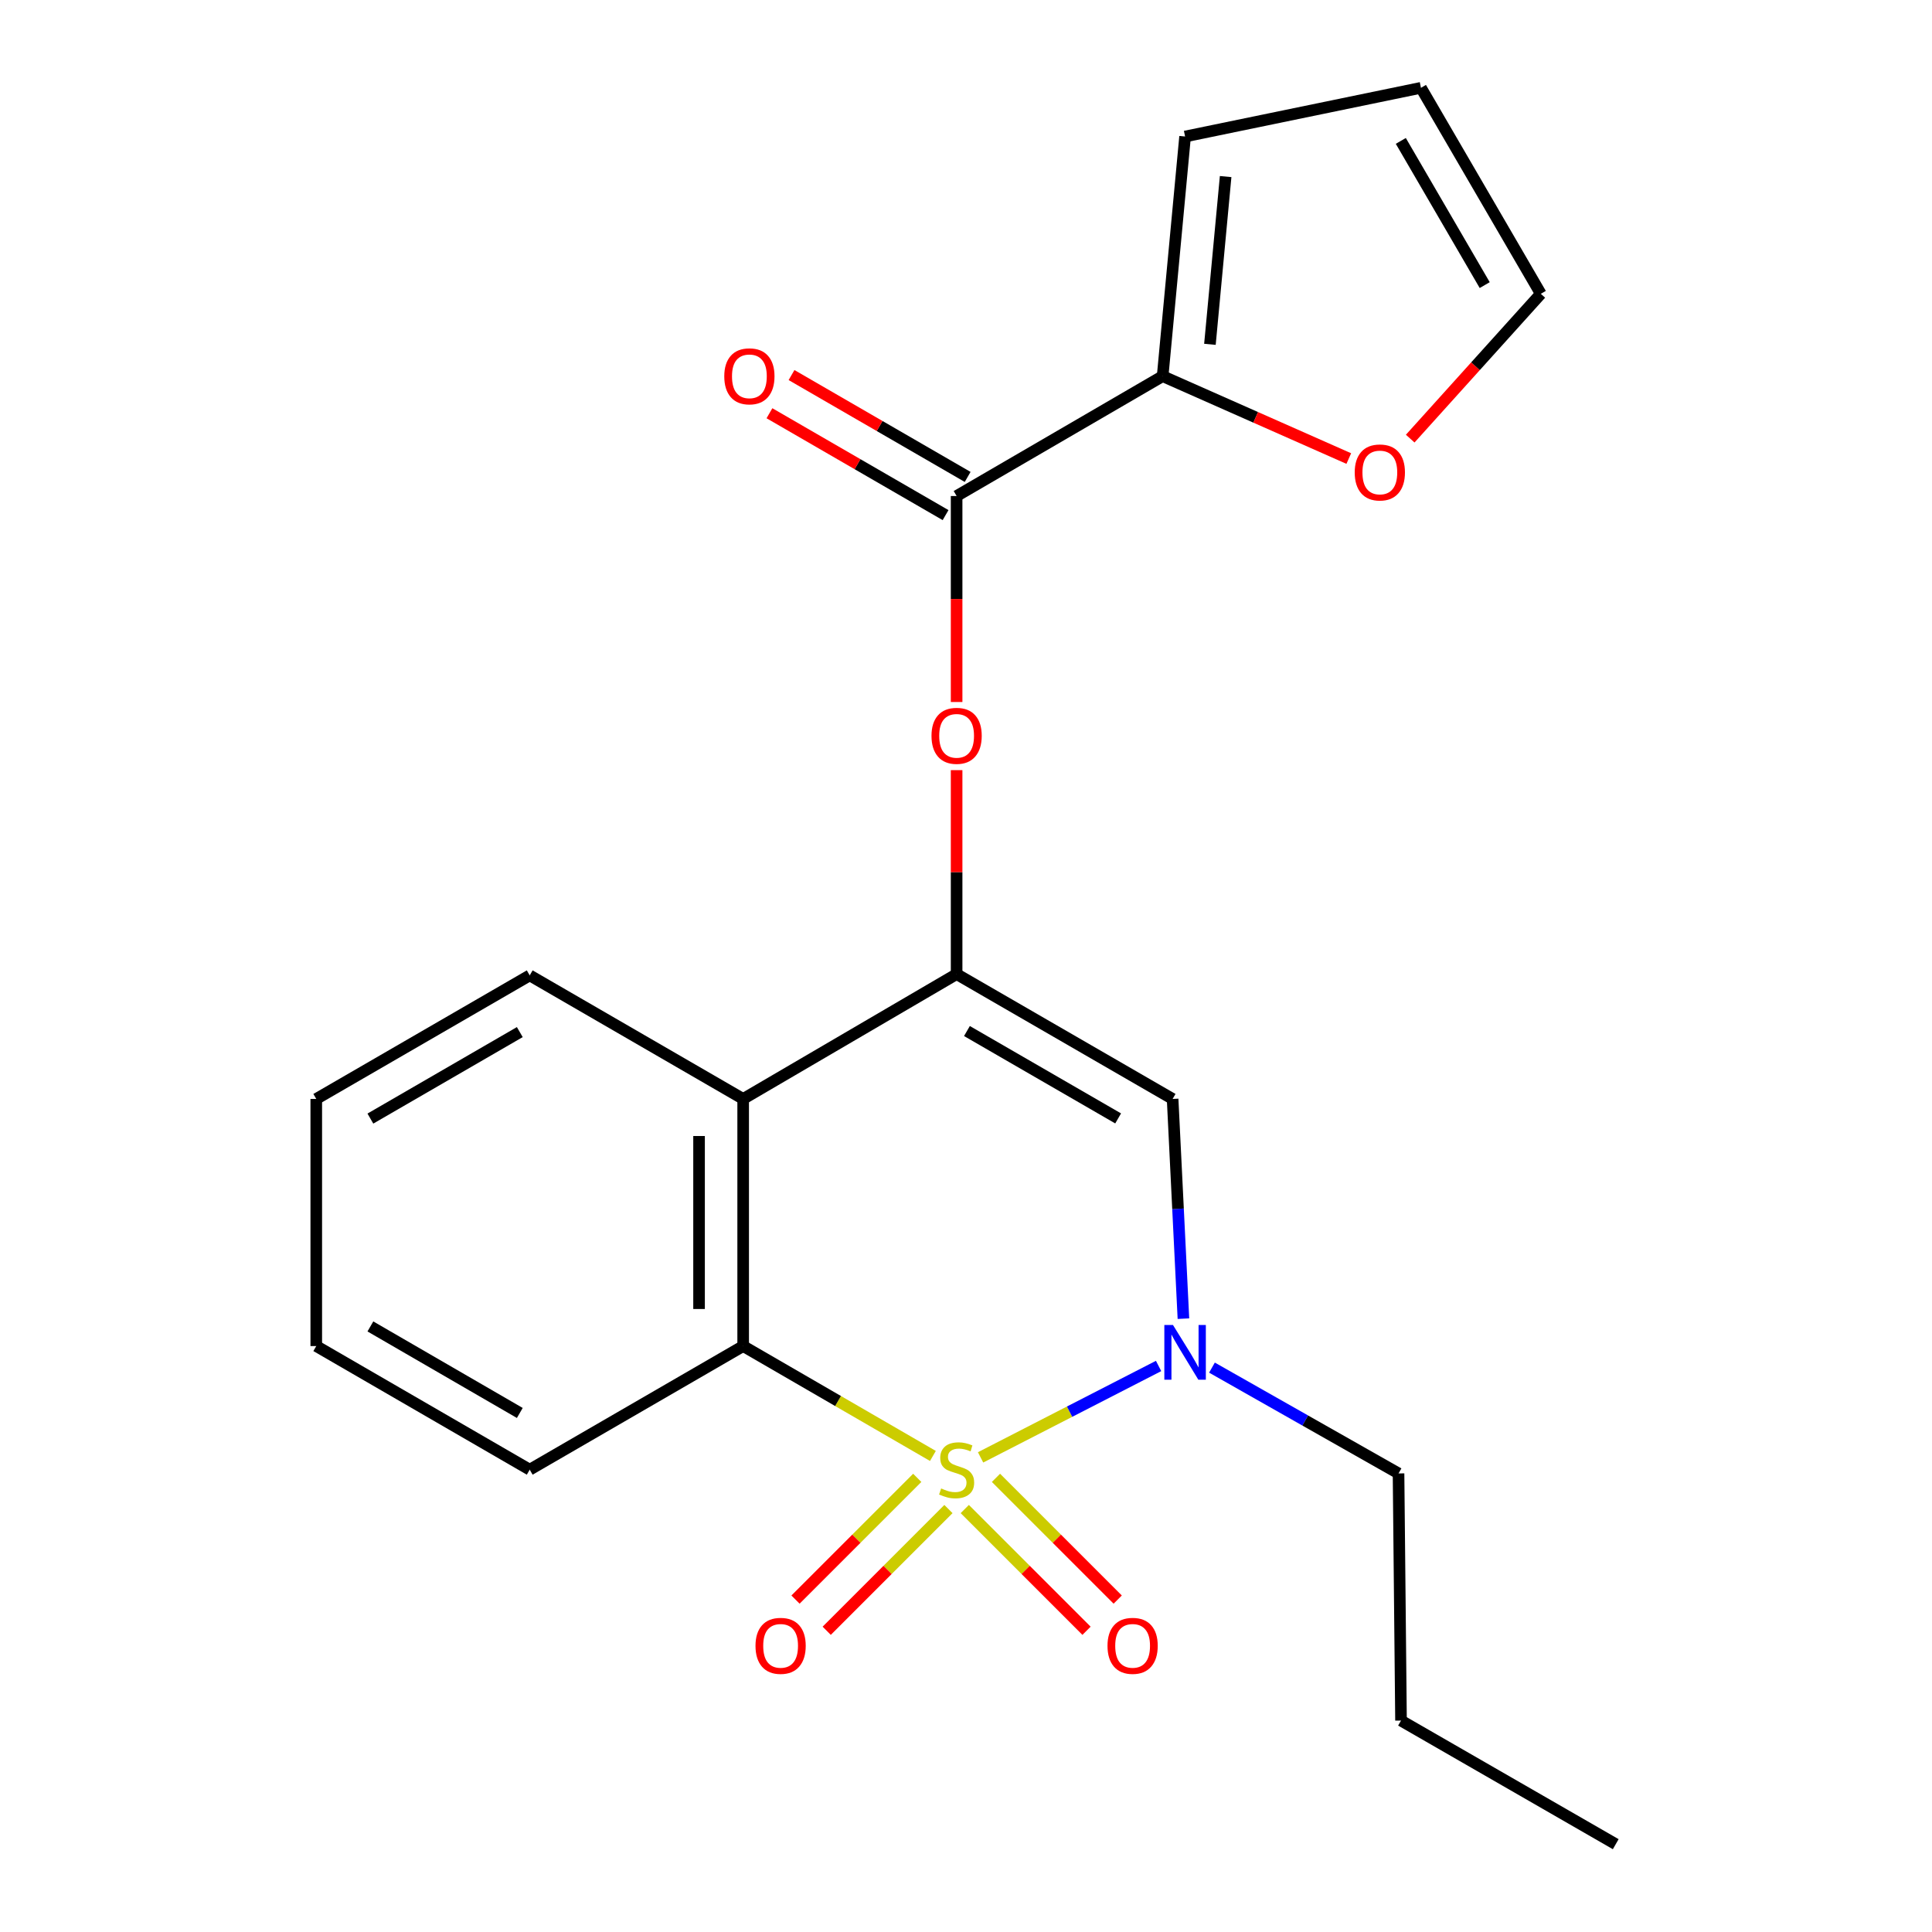 <?xml version='1.0' encoding='iso-8859-1'?>
<svg version='1.1' baseProfile='full'
              xmlns='http://www.w3.org/2000/svg'
                      xmlns:rdkit='http://www.rdkit.org/xml'
                      xmlns:xlink='http://www.w3.org/1999/xlink'
                  xml:space='preserve'
width='1000px' height='1000px' viewBox='0 0 1000 1000'>
<!-- END OF HEADER -->
<rect style='opacity:1.0;fill:#FFFFFF;stroke:none' width='1000' height='1000' x='0' y='0'> </rect>
<path class='bond-0' d='M 507.545,754.334 L 553.614,730.679' style='fill:none;fill-rule:evenodd;stroke:#CCCC00;stroke-width:6px;stroke-linecap:butt;stroke-linejoin:miter;stroke-opacity:1' />
<path class='bond-0' d='M 553.614,730.679 L 599.684,707.024' style='fill:none;fill-rule:evenodd;stroke:#0000FF;stroke-width:6px;stroke-linecap:butt;stroke-linejoin:miter;stroke-opacity:1' />
<path class='bond-2' d='M 482.87,753.596 L 433.765,725.159' style='fill:none;fill-rule:evenodd;stroke:#CCCC00;stroke-width:6px;stroke-linecap:butt;stroke-linejoin:miter;stroke-opacity:1' />
<path class='bond-2' d='M 433.765,725.159 L 384.661,696.722' style='fill:none;fill-rule:evenodd;stroke:#000000;stroke-width:6px;stroke-linecap:butt;stroke-linejoin:miter;stroke-opacity:1' />
<path class='bond-8' d='M 474.769,764.931 L 443.262,796.437' style='fill:none;fill-rule:evenodd;stroke:#CCCC00;stroke-width:6px;stroke-linecap:butt;stroke-linejoin:miter;stroke-opacity:1' />
<path class='bond-8' d='M 443.262,796.437 L 411.756,827.944' style='fill:none;fill-rule:evenodd;stroke:#FF0000;stroke-width:6px;stroke-linecap:butt;stroke-linejoin:miter;stroke-opacity:1' />
<path class='bond-8' d='M 490.913,781.076 L 459.407,812.582' style='fill:none;fill-rule:evenodd;stroke:#CCCC00;stroke-width:6px;stroke-linecap:butt;stroke-linejoin:miter;stroke-opacity:1' />
<path class='bond-8' d='M 459.407,812.582 L 427.901,844.088' style='fill:none;fill-rule:evenodd;stroke:#FF0000;stroke-width:6px;stroke-linecap:butt;stroke-linejoin:miter;stroke-opacity:1' />
<path class='bond-9' d='M 499.37,781.076 L 530.877,812.582' style='fill:none;fill-rule:evenodd;stroke:#CCCC00;stroke-width:6px;stroke-linecap:butt;stroke-linejoin:miter;stroke-opacity:1' />
<path class='bond-9' d='M 530.877,812.582 L 562.383,844.088' style='fill:none;fill-rule:evenodd;stroke:#FF0000;stroke-width:6px;stroke-linecap:butt;stroke-linejoin:miter;stroke-opacity:1' />
<path class='bond-9' d='M 515.515,764.931 L 547.021,796.437' style='fill:none;fill-rule:evenodd;stroke:#CCCC00;stroke-width:6px;stroke-linecap:butt;stroke-linejoin:miter;stroke-opacity:1' />
<path class='bond-9' d='M 547.021,796.437 L 578.528,827.944' style='fill:none;fill-rule:evenodd;stroke:#FF0000;stroke-width:6px;stroke-linecap:butt;stroke-linejoin:miter;stroke-opacity:1' />
<path class='bond-3' d='M 612.54,682.539 L 609.741,625.676' style='fill:none;fill-rule:evenodd;stroke:#0000FF;stroke-width:6px;stroke-linecap:butt;stroke-linejoin:miter;stroke-opacity:1' />
<path class='bond-3' d='M 609.741,625.676 L 606.942,568.813' style='fill:none;fill-rule:evenodd;stroke:#000000;stroke-width:6px;stroke-linecap:butt;stroke-linejoin:miter;stroke-opacity:1' />
<path class='bond-15' d='M 627.314,707.875 L 675.597,735.259' style='fill:none;fill-rule:evenodd;stroke:#0000FF;stroke-width:6px;stroke-linecap:butt;stroke-linejoin:miter;stroke-opacity:1' />
<path class='bond-15' d='M 675.597,735.259 L 723.88,762.643' style='fill:none;fill-rule:evenodd;stroke:#000000;stroke-width:6px;stroke-linecap:butt;stroke-linejoin:miter;stroke-opacity:1' />
<path class='bond-1' d='M 495.142,504.199 L 384.661,568.813' style='fill:none;fill-rule:evenodd;stroke:#000000;stroke-width:6px;stroke-linecap:butt;stroke-linejoin:miter;stroke-opacity:1' />
<path class='bond-6' d='M 495.142,504.199 L 495.142,451.412' style='fill:none;fill-rule:evenodd;stroke:#000000;stroke-width:6px;stroke-linecap:butt;stroke-linejoin:miter;stroke-opacity:1' />
<path class='bond-6' d='M 495.142,451.412 L 495.142,398.625' style='fill:none;fill-rule:evenodd;stroke:#FF0000;stroke-width:6px;stroke-linecap:butt;stroke-linejoin:miter;stroke-opacity:1' />
<path class='bond-22' d='M 495.142,504.199 L 606.942,568.813' style='fill:none;fill-rule:evenodd;stroke:#000000;stroke-width:6px;stroke-linecap:butt;stroke-linejoin:miter;stroke-opacity:1' />
<path class='bond-22' d='M 500.487,533.659 L 578.747,578.889' style='fill:none;fill-rule:evenodd;stroke:#000000;stroke-width:6px;stroke-linecap:butt;stroke-linejoin:miter;stroke-opacity:1' />
<path class='bond-4' d='M 384.661,696.722 L 384.661,568.813' style='fill:none;fill-rule:evenodd;stroke:#000000;stroke-width:6px;stroke-linecap:butt;stroke-linejoin:miter;stroke-opacity:1' />
<path class='bond-4' d='M 361.829,677.536 L 361.829,587.999' style='fill:none;fill-rule:evenodd;stroke:#000000;stroke-width:6px;stroke-linecap:butt;stroke-linejoin:miter;stroke-opacity:1' />
<path class='bond-16' d='M 384.661,696.722 L 274.18,760.702' style='fill:none;fill-rule:evenodd;stroke:#000000;stroke-width:6px;stroke-linecap:butt;stroke-linejoin:miter;stroke-opacity:1' />
<path class='bond-17' d='M 384.661,568.813 L 274.18,504.858' style='fill:none;fill-rule:evenodd;stroke:#000000;stroke-width:6px;stroke-linecap:butt;stroke-linejoin:miter;stroke-opacity:1' />
<path class='bond-5' d='M 495.142,256.739 L 495.142,310.048' style='fill:none;fill-rule:evenodd;stroke:#000000;stroke-width:6px;stroke-linecap:butt;stroke-linejoin:miter;stroke-opacity:1' />
<path class='bond-5' d='M 495.142,310.048 L 495.142,363.358' style='fill:none;fill-rule:evenodd;stroke:#FF0000;stroke-width:6px;stroke-linecap:butt;stroke-linejoin:miter;stroke-opacity:1' />
<path class='bond-7' d='M 495.142,256.739 L 601.78,194.699' style='fill:none;fill-rule:evenodd;stroke:#000000;stroke-width:6px;stroke-linecap:butt;stroke-linejoin:miter;stroke-opacity:1' />
<path class='bond-12' d='M 500.858,246.857 L 455.277,220.492' style='fill:none;fill-rule:evenodd;stroke:#000000;stroke-width:6px;stroke-linecap:butt;stroke-linejoin:miter;stroke-opacity:1' />
<path class='bond-12' d='M 455.277,220.492 L 409.696,194.128' style='fill:none;fill-rule:evenodd;stroke:#FF0000;stroke-width:6px;stroke-linecap:butt;stroke-linejoin:miter;stroke-opacity:1' />
<path class='bond-12' d='M 489.426,266.621 L 443.845,240.256' style='fill:none;fill-rule:evenodd;stroke:#000000;stroke-width:6px;stroke-linecap:butt;stroke-linejoin:miter;stroke-opacity:1' />
<path class='bond-12' d='M 443.845,240.256 L 398.265,213.892' style='fill:none;fill-rule:evenodd;stroke:#FF0000;stroke-width:6px;stroke-linecap:butt;stroke-linejoin:miter;stroke-opacity:1' />
<path class='bond-10' d='M 601.78,194.699 L 649.954,216.022' style='fill:none;fill-rule:evenodd;stroke:#000000;stroke-width:6px;stroke-linecap:butt;stroke-linejoin:miter;stroke-opacity:1' />
<path class='bond-10' d='M 649.954,216.022 L 698.128,237.346' style='fill:none;fill-rule:evenodd;stroke:#FF0000;stroke-width:6px;stroke-linecap:butt;stroke-linejoin:miter;stroke-opacity:1' />
<path class='bond-11' d='M 601.78,194.699 L 613.399,70.658' style='fill:none;fill-rule:evenodd;stroke:#000000;stroke-width:6px;stroke-linecap:butt;stroke-linejoin:miter;stroke-opacity:1' />
<path class='bond-11' d='M 626.255,178.222 L 634.388,91.394' style='fill:none;fill-rule:evenodd;stroke:#000000;stroke-width:6px;stroke-linecap:butt;stroke-linejoin:miter;stroke-opacity:1' />
<path class='bond-13' d='M 729.923,227.03 L 763.724,189.555' style='fill:none;fill-rule:evenodd;stroke:#FF0000;stroke-width:6px;stroke-linecap:butt;stroke-linejoin:miter;stroke-opacity:1' />
<path class='bond-13' d='M 763.724,189.555 L 797.525,152.08' style='fill:none;fill-rule:evenodd;stroke:#000000;stroke-width:6px;stroke-linecap:butt;stroke-linejoin:miter;stroke-opacity:1' />
<path class='bond-14' d='M 613.399,70.658 L 735.486,45.455' style='fill:none;fill-rule:evenodd;stroke:#000000;stroke-width:6px;stroke-linecap:butt;stroke-linejoin:miter;stroke-opacity:1' />
<path class='bond-24' d='M 797.525,152.08 L 735.486,45.455' style='fill:none;fill-rule:evenodd;stroke:#000000;stroke-width:6px;stroke-linecap:butt;stroke-linejoin:miter;stroke-opacity:1' />
<path class='bond-24' d='M 768.485,147.568 L 725.057,72.931' style='fill:none;fill-rule:evenodd;stroke:#000000;stroke-width:6px;stroke-linecap:butt;stroke-linejoin:miter;stroke-opacity:1' />
<path class='bond-18' d='M 723.88,762.643 L 725.161,890.565' style='fill:none;fill-rule:evenodd;stroke:#000000;stroke-width:6px;stroke-linecap:butt;stroke-linejoin:miter;stroke-opacity:1' />
<path class='bond-20' d='M 274.18,760.702 L 163.699,696.722' style='fill:none;fill-rule:evenodd;stroke:#000000;stroke-width:6px;stroke-linecap:butt;stroke-linejoin:miter;stroke-opacity:1' />
<path class='bond-20' d='M 269.049,731.347 L 191.713,686.561' style='fill:none;fill-rule:evenodd;stroke:#000000;stroke-width:6px;stroke-linecap:butt;stroke-linejoin:miter;stroke-opacity:1' />
<path class='bond-23' d='M 274.18,504.858 L 163.699,568.813' style='fill:none;fill-rule:evenodd;stroke:#000000;stroke-width:6px;stroke-linecap:butt;stroke-linejoin:miter;stroke-opacity:1' />
<path class='bond-23' d='M 269.046,534.211 L 191.709,578.98' style='fill:none;fill-rule:evenodd;stroke:#000000;stroke-width:6px;stroke-linecap:butt;stroke-linejoin:miter;stroke-opacity:1' />
<path class='bond-21' d='M 725.161,890.565 L 836.301,954.545' style='fill:none;fill-rule:evenodd;stroke:#000000;stroke-width:6px;stroke-linecap:butt;stroke-linejoin:miter;stroke-opacity:1' />
<path class='bond-19' d='M 163.699,568.813 L 163.699,696.722' style='fill:none;fill-rule:evenodd;stroke:#000000;stroke-width:6px;stroke-linecap:butt;stroke-linejoin:miter;stroke-opacity:1' />
<path  class='atom-0' d='M 487.142 770.422
Q 487.462 770.542, 488.782 771.102
Q 490.102 771.662, 491.542 772.022
Q 493.022 772.342, 494.462 772.342
Q 497.142 772.342, 498.702 771.062
Q 500.262 769.742, 500.262 767.462
Q 500.262 765.902, 499.462 764.942
Q 498.702 763.982, 497.502 763.462
Q 496.302 762.942, 494.302 762.342
Q 491.782 761.582, 490.262 760.862
Q 488.782 760.142, 487.702 758.622
Q 486.662 757.102, 486.662 754.542
Q 486.662 750.982, 489.062 748.782
Q 491.502 746.582, 496.302 746.582
Q 499.582 746.582, 503.302 748.142
L 502.382 751.222
Q 498.982 749.822, 496.422 749.822
Q 493.662 749.822, 492.142 750.982
Q 490.622 752.102, 490.662 754.062
Q 490.662 755.582, 491.422 756.502
Q 492.222 757.422, 493.342 757.942
Q 494.502 758.462, 496.422 759.062
Q 498.982 759.862, 500.502 760.662
Q 502.022 761.462, 503.102 763.102
Q 504.222 764.702, 504.222 767.462
Q 504.222 771.382, 501.582 773.502
Q 498.982 775.582, 494.622 775.582
Q 492.102 775.582, 490.182 775.022
Q 488.302 774.502, 486.062 773.582
L 487.142 770.422
' fill='#CCCC00'/>
<path  class='atom-1' d='M 607.139 685.822
L 616.419 700.822
Q 617.339 702.302, 618.819 704.982
Q 620.299 707.662, 620.379 707.822
L 620.379 685.822
L 624.139 685.822
L 624.139 714.142
L 620.259 714.142
L 610.299 697.742
Q 609.139 695.822, 607.899 693.622
Q 606.699 691.422, 606.339 690.742
L 606.339 714.142
L 602.659 714.142
L 602.659 685.822
L 607.139 685.822
' fill='#0000FF'/>
<path  class='atom-7' d='M 482.142 380.859
Q 482.142 374.059, 485.502 370.259
Q 488.862 366.459, 495.142 366.459
Q 501.422 366.459, 504.782 370.259
Q 508.142 374.059, 508.142 380.859
Q 508.142 387.739, 504.742 391.659
Q 501.342 395.539, 495.142 395.539
Q 488.902 395.539, 485.502 391.659
Q 482.142 387.779, 482.142 380.859
M 495.142 392.339
Q 499.462 392.339, 501.782 389.459
Q 504.142 386.539, 504.142 380.859
Q 504.142 375.299, 501.782 372.499
Q 499.462 369.659, 495.142 369.659
Q 490.822 369.659, 488.462 372.459
Q 486.142 375.259, 486.142 380.859
Q 486.142 386.579, 488.462 389.459
Q 490.822 392.339, 495.142 392.339
' fill='#FF0000'/>
<path  class='atom-9' d='M 391.043 851.882
Q 391.043 845.082, 394.403 841.282
Q 397.763 837.482, 404.043 837.482
Q 410.323 837.482, 413.683 841.282
Q 417.043 845.082, 417.043 851.882
Q 417.043 858.762, 413.643 862.682
Q 410.243 866.562, 404.043 866.562
Q 397.803 866.562, 394.403 862.682
Q 391.043 858.802, 391.043 851.882
M 404.043 863.362
Q 408.363 863.362, 410.683 860.482
Q 413.043 857.562, 413.043 851.882
Q 413.043 846.322, 410.683 843.522
Q 408.363 840.682, 404.043 840.682
Q 399.723 840.682, 397.363 843.482
Q 395.043 846.282, 395.043 851.882
Q 395.043 857.602, 397.363 860.482
Q 399.723 863.362, 404.043 863.362
' fill='#FF0000'/>
<path  class='atom-10' d='M 573.241 851.882
Q 573.241 845.082, 576.601 841.282
Q 579.961 837.482, 586.241 837.482
Q 592.521 837.482, 595.881 841.282
Q 599.241 845.082, 599.241 851.882
Q 599.241 858.762, 595.841 862.682
Q 592.441 866.562, 586.241 866.562
Q 580.001 866.562, 576.601 862.682
Q 573.241 858.802, 573.241 851.882
M 586.241 863.362
Q 590.561 863.362, 592.881 860.482
Q 595.241 857.562, 595.241 851.882
Q 595.241 846.322, 592.881 843.522
Q 590.561 840.682, 586.241 840.682
Q 581.921 840.682, 579.561 843.482
Q 577.241 846.282, 577.241 851.882
Q 577.241 857.602, 579.561 860.482
Q 581.921 863.362, 586.241 863.362
' fill='#FF0000'/>
<path  class='atom-11' d='M 701.201 244.54
Q 701.201 237.74, 704.561 233.94
Q 707.921 230.14, 714.201 230.14
Q 720.481 230.14, 723.841 233.94
Q 727.201 237.74, 727.201 244.54
Q 727.201 251.42, 723.801 255.34
Q 720.401 259.22, 714.201 259.22
Q 707.961 259.22, 704.561 255.34
Q 701.201 251.46, 701.201 244.54
M 714.201 256.02
Q 718.521 256.02, 720.841 253.14
Q 723.201 250.22, 723.201 244.54
Q 723.201 238.98, 720.841 236.18
Q 718.521 233.34, 714.201 233.34
Q 709.881 233.34, 707.521 236.14
Q 705.201 238.94, 705.201 244.54
Q 705.201 250.26, 707.521 253.14
Q 709.881 256.02, 714.201 256.02
' fill='#FF0000'/>
<path  class='atom-13' d='M 374.883 194.779
Q 374.883 187.979, 378.243 184.179
Q 381.603 180.379, 387.883 180.379
Q 394.163 180.379, 397.523 184.179
Q 400.883 187.979, 400.883 194.779
Q 400.883 201.659, 397.483 205.579
Q 394.083 209.459, 387.883 209.459
Q 381.643 209.459, 378.243 205.579
Q 374.883 201.699, 374.883 194.779
M 387.883 206.259
Q 392.203 206.259, 394.523 203.379
Q 396.883 200.459, 396.883 194.779
Q 396.883 189.219, 394.523 186.419
Q 392.203 183.579, 387.883 183.579
Q 383.563 183.579, 381.203 186.379
Q 378.883 189.179, 378.883 194.779
Q 378.883 200.499, 381.203 203.379
Q 383.563 206.259, 387.883 206.259
' fill='#FF0000'/>
</svg>
